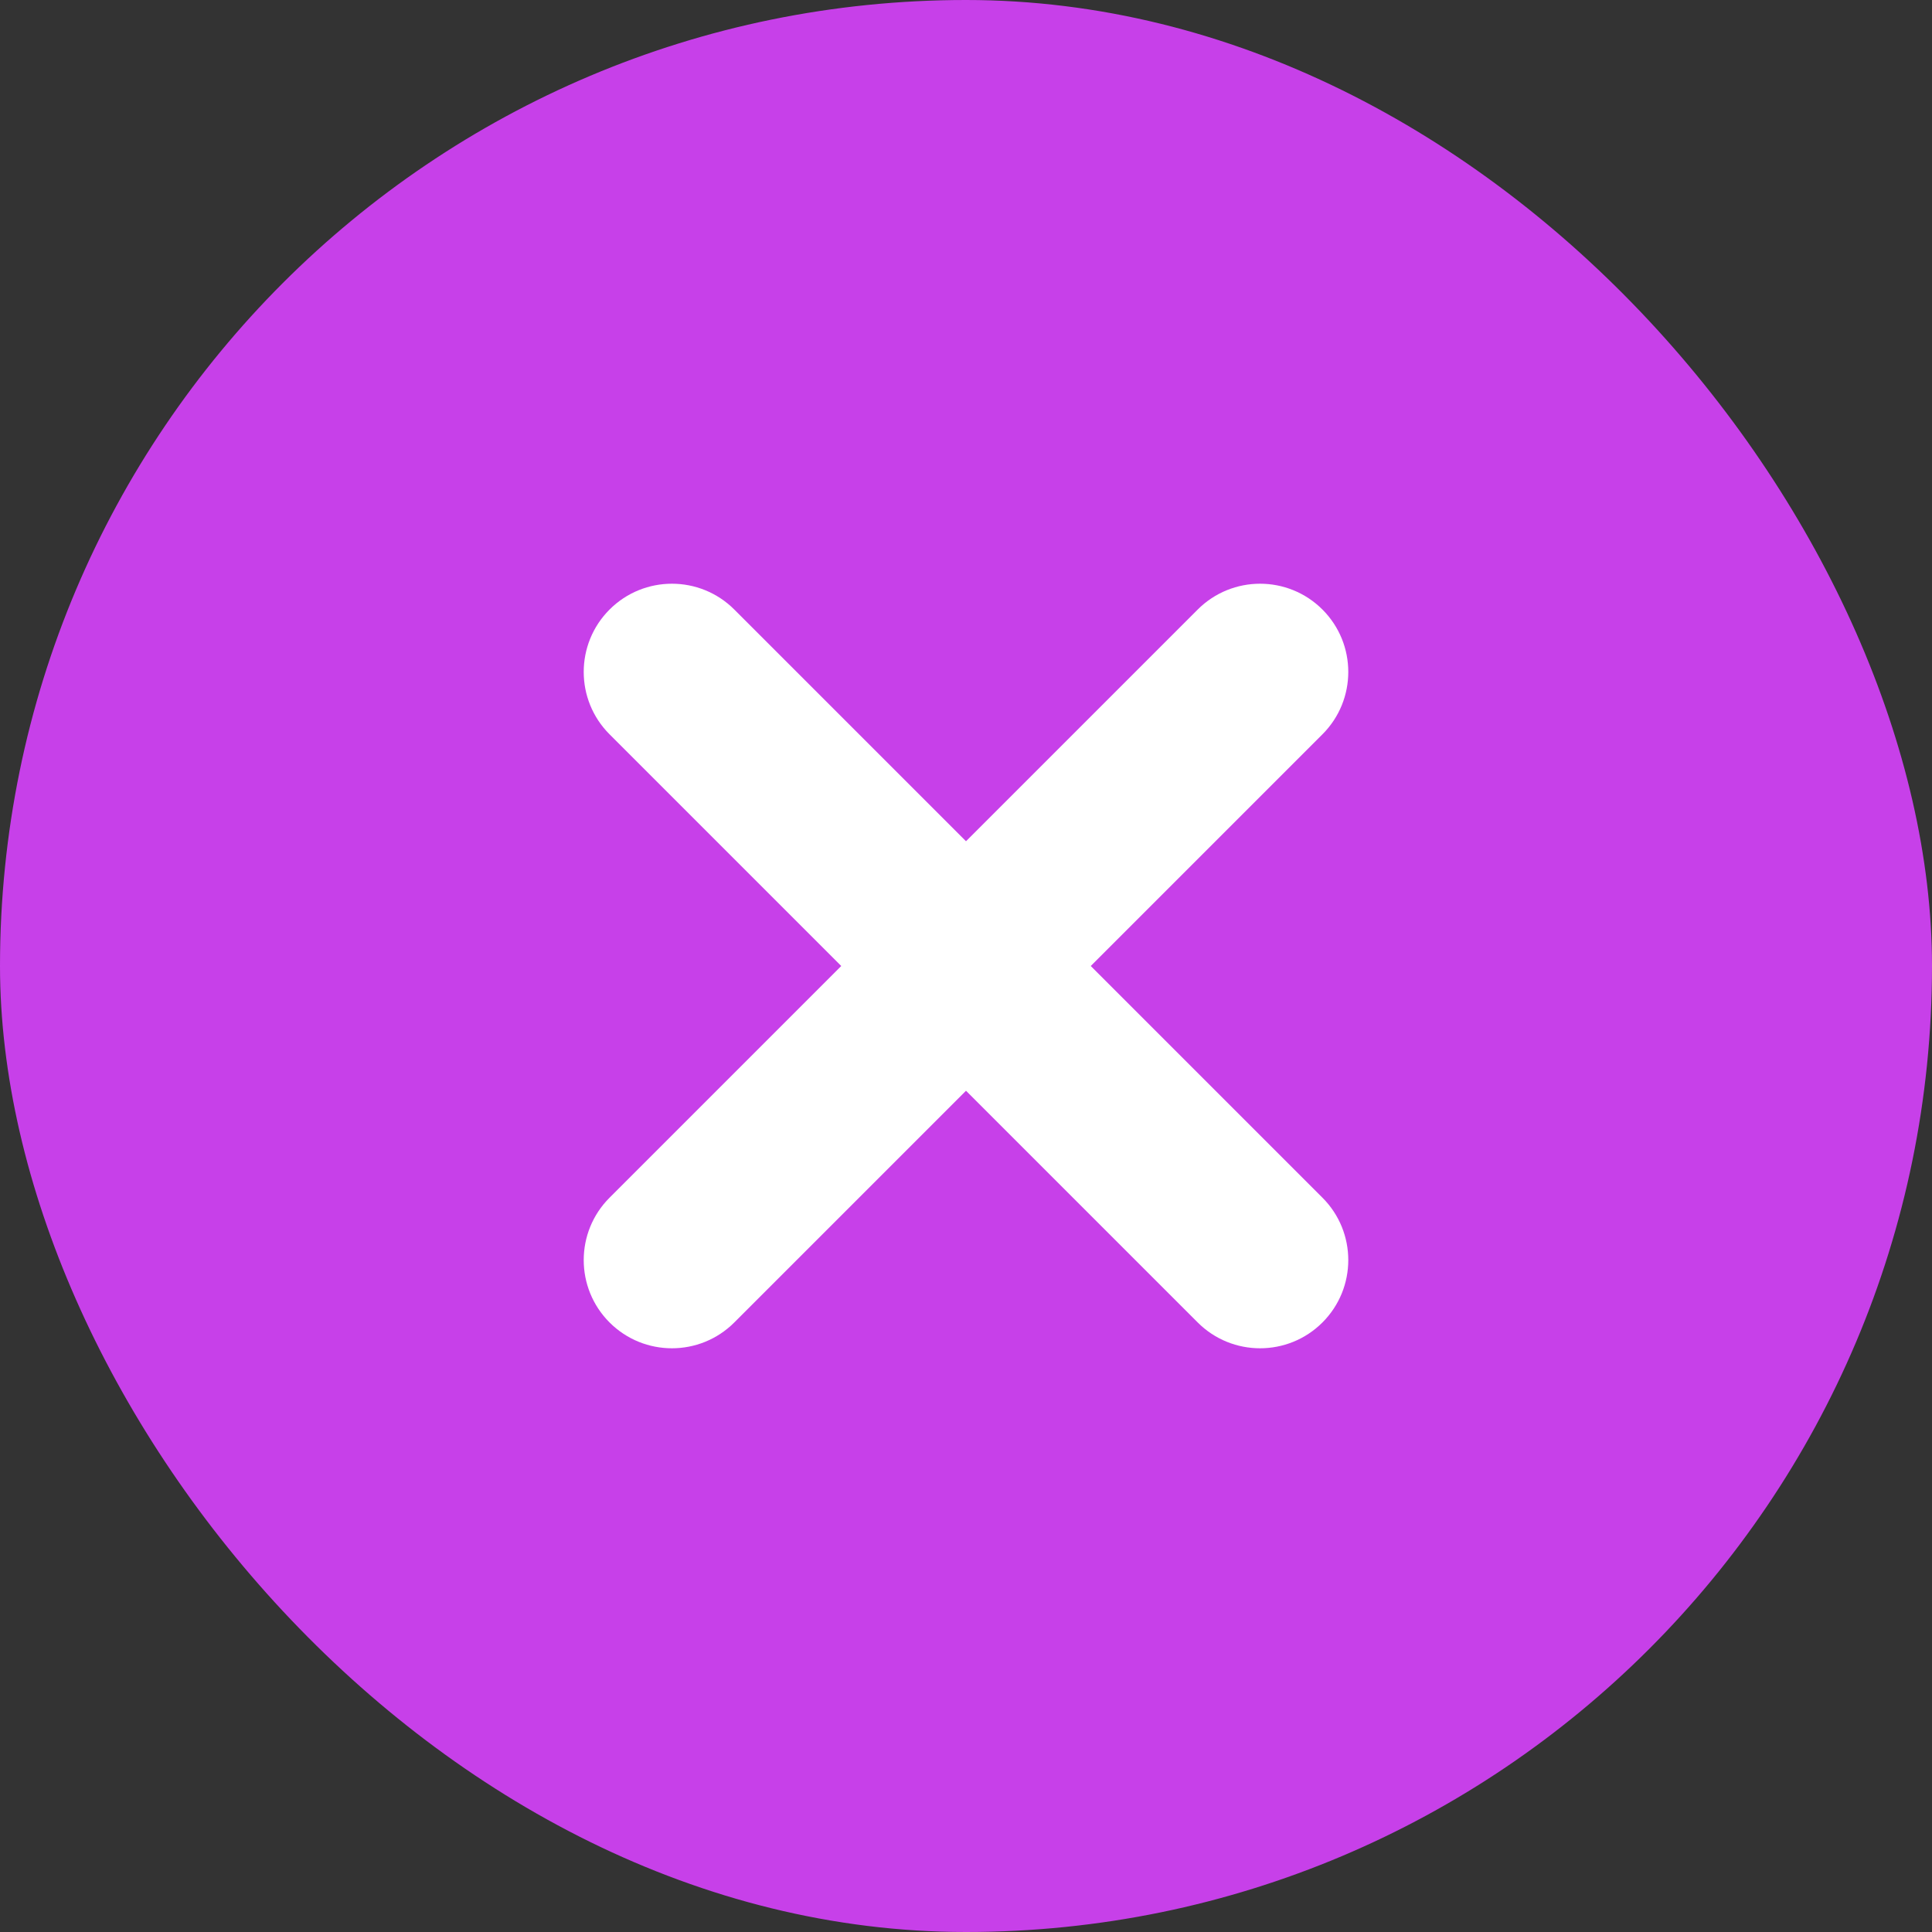 <svg width="40" height="40" viewBox="0 0 40 40" fill="none" xmlns="http://www.w3.org/2000/svg">
<rect x="0" y="0" width="40" height="40" fill="#333333" stroke="none"/>
<rect width="40" height="40" rx="20" fill="#C740E9"/>
<path d="M12.62 12.62C13.333 11.907 14.49 11.907 15.203 12.62L20 17.417L24.797 12.62C25.51 11.907 26.667 11.907 27.38 12.62C28.093 13.333 28.093 14.49 27.38 15.203L22.583 20L27.38 24.797C28.093 25.51 28.093 26.667 27.38 27.38C26.667 28.093 25.51 28.093 24.797 27.38L20 22.583L15.203 27.38C14.49 28.093 13.333 28.093 12.62 27.38C11.907 26.667 11.907 25.51 12.62 24.797L17.417 20L12.62 15.203C11.907 14.49 11.907 13.333 12.62 12.62Z" fill="white"/>
</svg>
